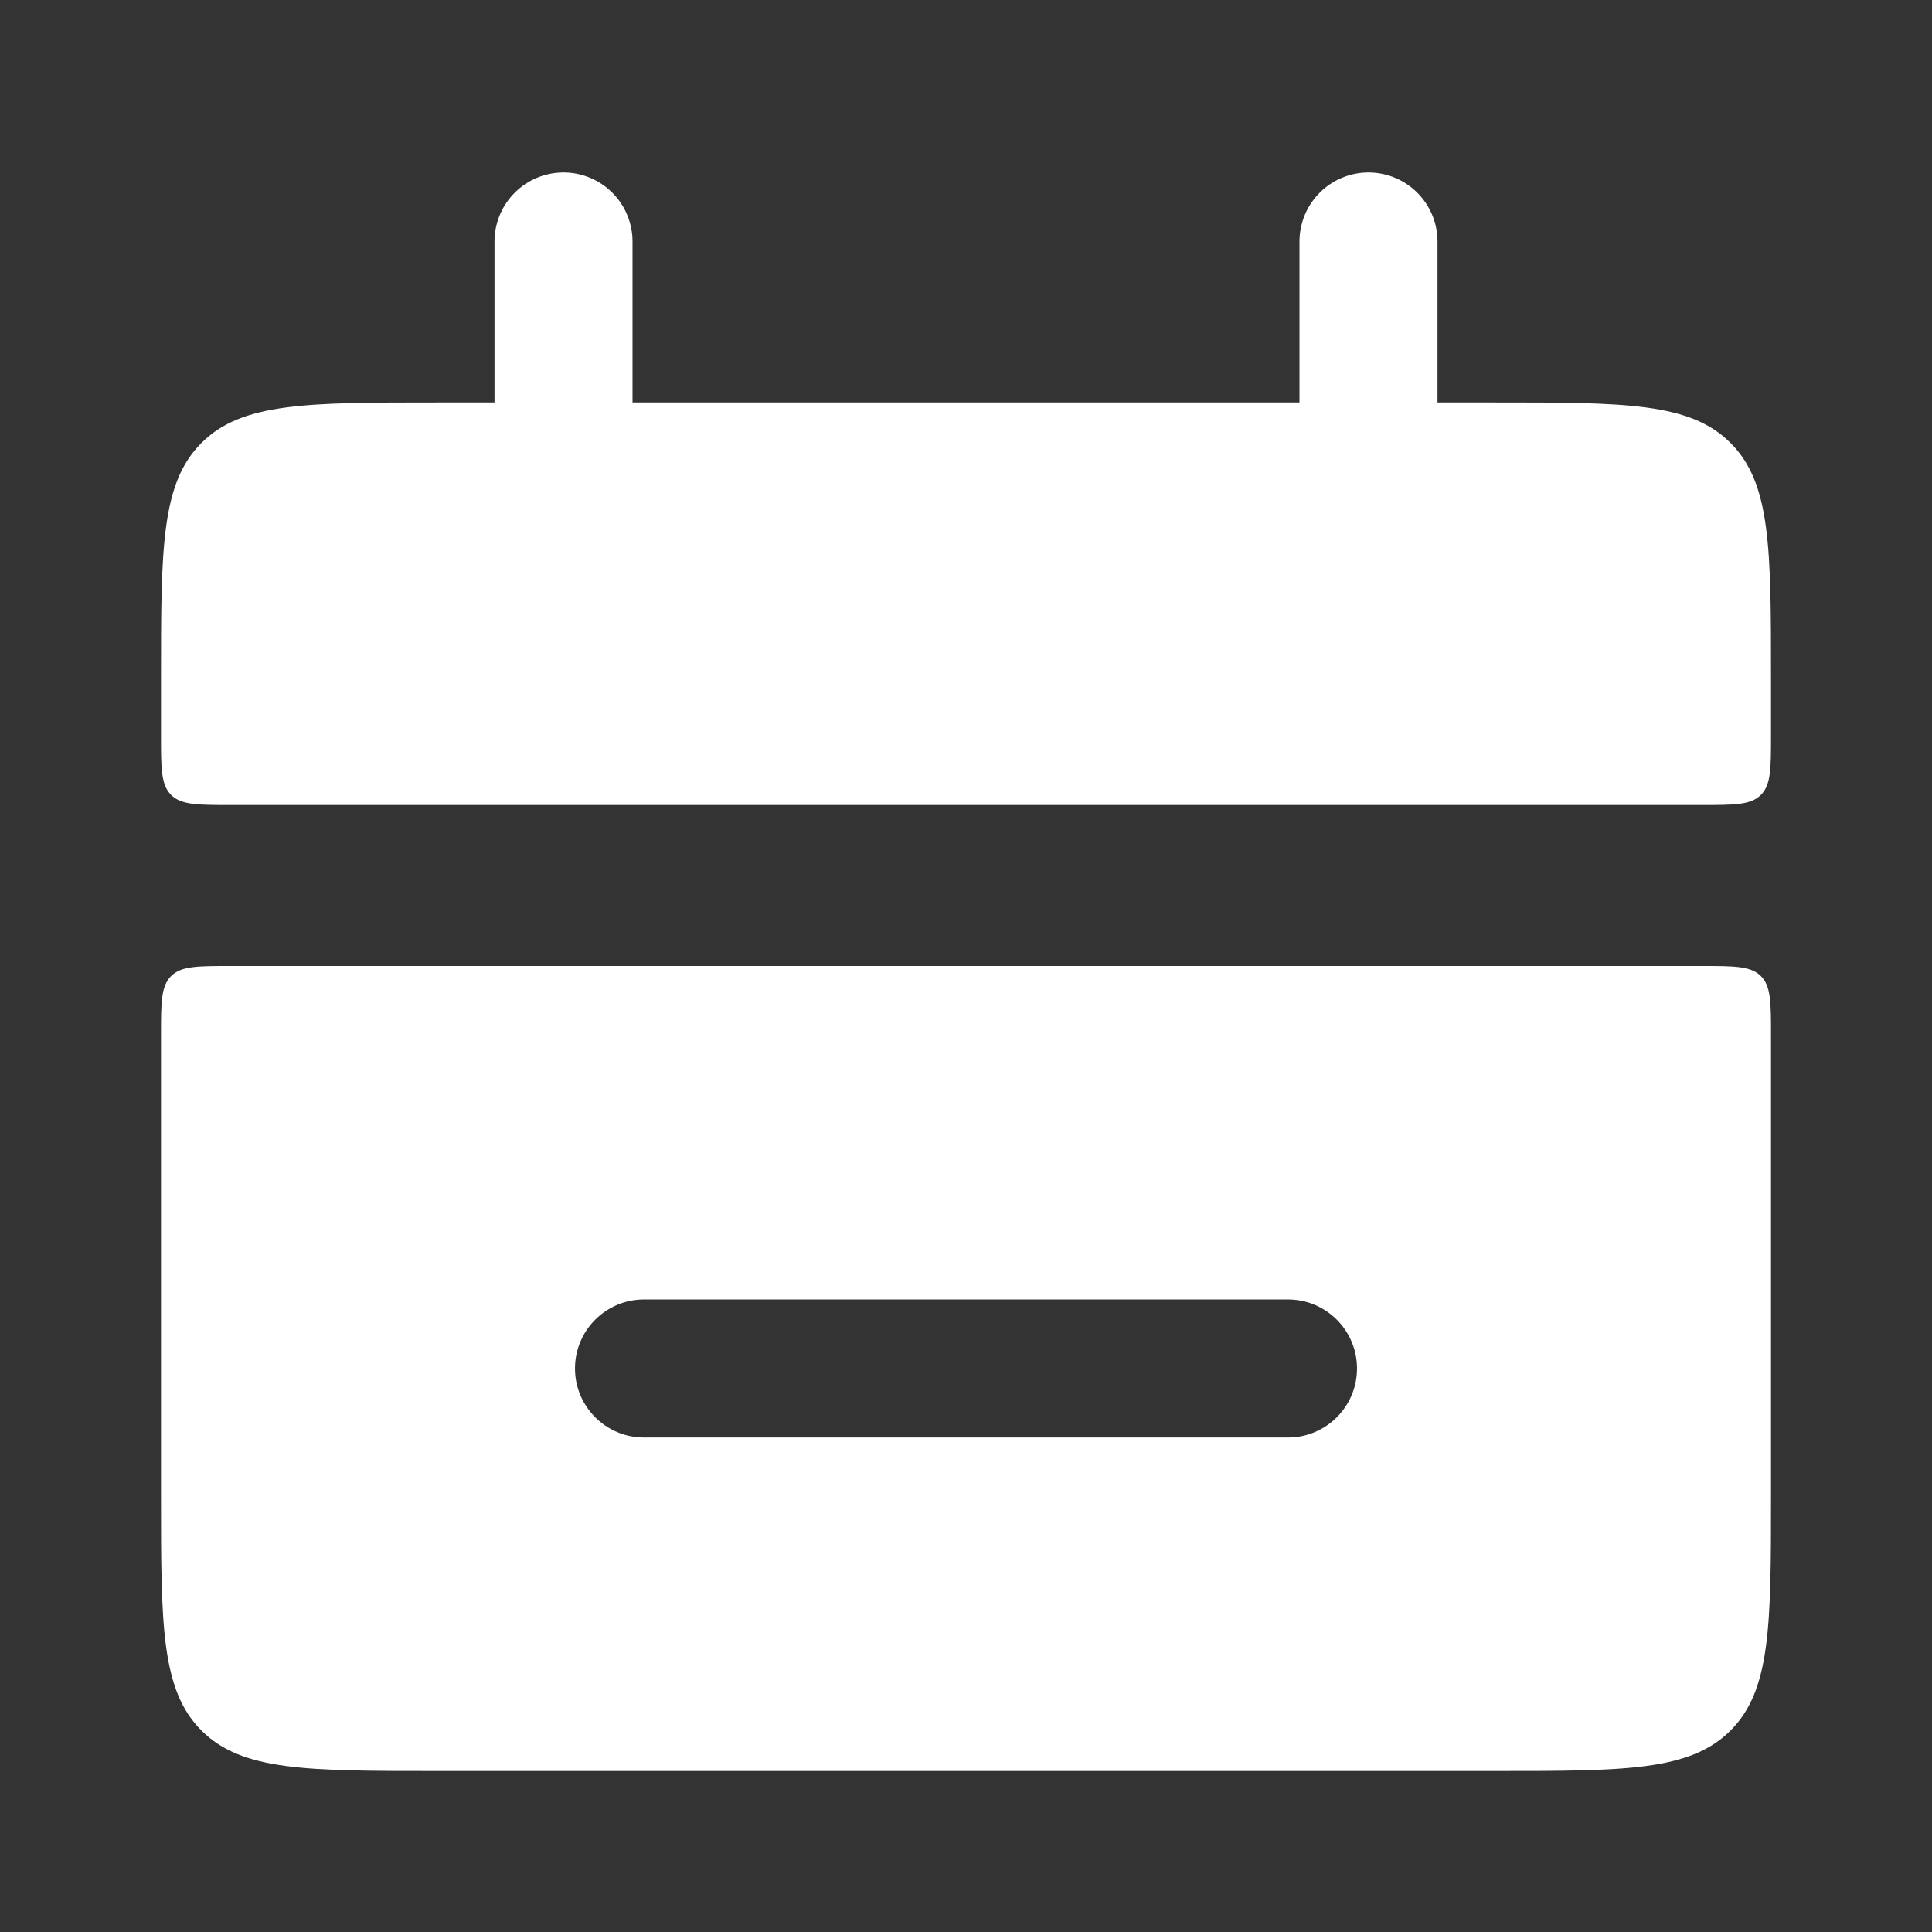 <svg width="18" height="18" viewBox="0 0 18 18" fill="none" xmlns="http://www.w3.org/2000/svg">
<rect x="0" y="0" width="18" height="18" fill="#333333" stroke="none"/>
<path d="M1.5 6.321C1.5 5.109 1.5 4.503 1.877 4.127C2.253 3.75 2.859 3.75 4.071 3.75H13.929C15.141 3.75 15.747 3.75 16.123 4.127C16.5 4.503 16.5 5.109 16.5 6.321V6.857C16.5 7.16 16.5 7.312 16.406 7.406C16.312 7.5 16.16 7.5 15.857 7.5H2.143C1.84 7.5 1.688 7.5 1.594 7.406C1.5 7.312 1.5 7.16 1.5 6.857V6.321Z" fill="white"/>
<path d="M15.857 9C16.16 9 16.312 9 16.406 9.094C16.5 9.188 16.5 9.34 16.5 9.643V13.929C16.5 15.141 16.5 15.746 16.123 16.123C15.746 16.5 15.141 16.5 13.929 16.5H4.071C2.859 16.5 2.254 16.5 1.877 16.123C1.5 15.746 1.5 15.141 1.5 13.929V9.643C1.5 9.34 1.5 9.188 1.594 9.094C1.688 9 1.84 9 2.143 9H15.857ZM6 12.107C5.645 12.107 5.357 12.395 5.357 12.75C5.357 13.105 5.645 13.393 6 13.393H12C12.355 13.393 12.643 13.105 12.643 12.75C12.643 12.395 12.355 12.107 12 12.107H6Z" fill="white"/>
<path d="M5.25 2.25L5.25 4.5" stroke="white" stroke-width="1.286" stroke-linecap="round"/>
<path d="M12.75 2.25L12.75 4.5" stroke="white" stroke-width="1.286" stroke-linecap="round"/>
</svg>
